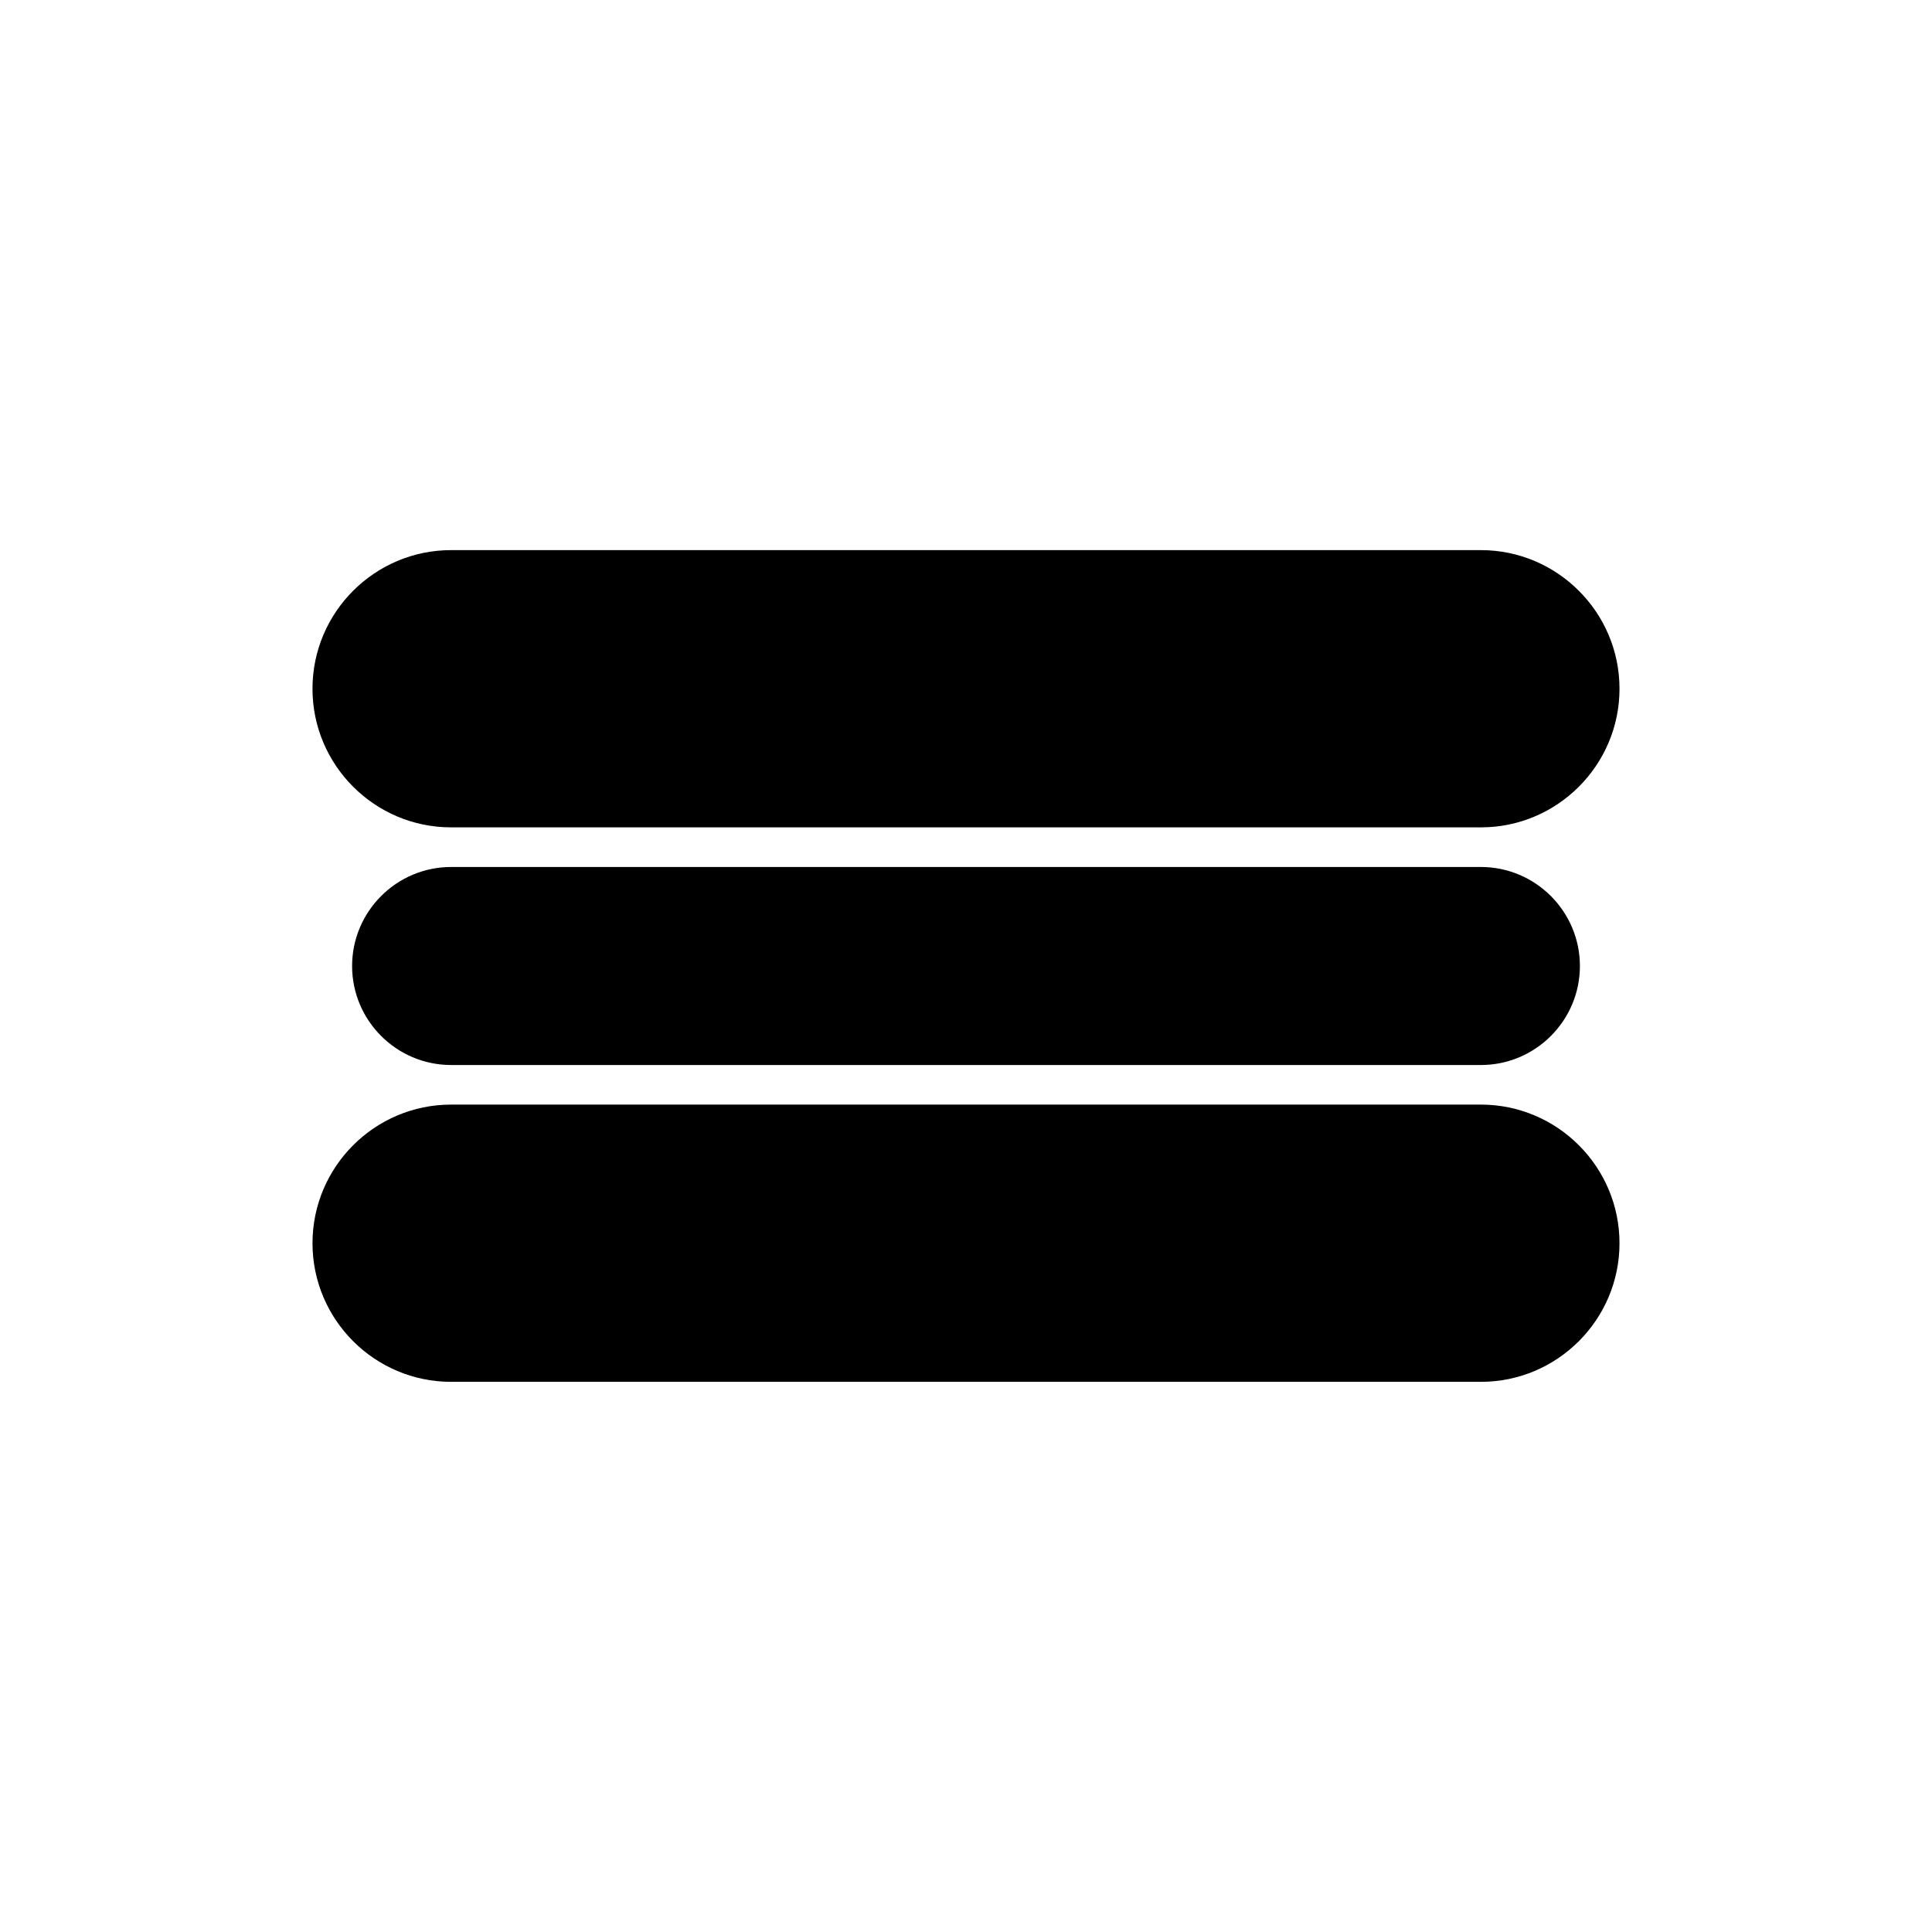 <?xml version="1.0" encoding="UTF-8"?>
<!-- Uploaded to: SVG Repo, www.svgrepo.com, Generator: SVG Repo Mixer Tools -->
<svg fill="#000000" width="800px" height="800px" version="1.1" viewBox="144 144 512 512" xmlns="http://www.w3.org/2000/svg">
 <g>
  <path d="m263.55 363.26h272.9c20.258 0 36.734-16.48 36.734-36.734 0-20.258-16.48-36.738-36.738-36.738h-272.9c-20.254 0-36.734 16.48-36.734 36.738 0 20.258 16.48 36.734 36.738 36.734z"/>
  <path d="m536.45 436.73h-272.9c-20.254 0-36.734 16.48-36.734 36.738 0 20.258 16.48 36.734 36.734 36.734h272.9c20.258 0 36.734-16.48 36.734-36.734 0.004-20.258-16.477-36.738-36.734-36.738z"/>
  <path d="m536.45 373.76h-272.9c-14.461 0-26.238 11.777-26.238 26.242 0 14.461 11.777 26.238 26.242 26.238h272.9c14.461 0 26.238-11.777 26.238-26.238 0-14.465-11.777-26.242-26.242-26.242z"/>
 </g>
</svg>